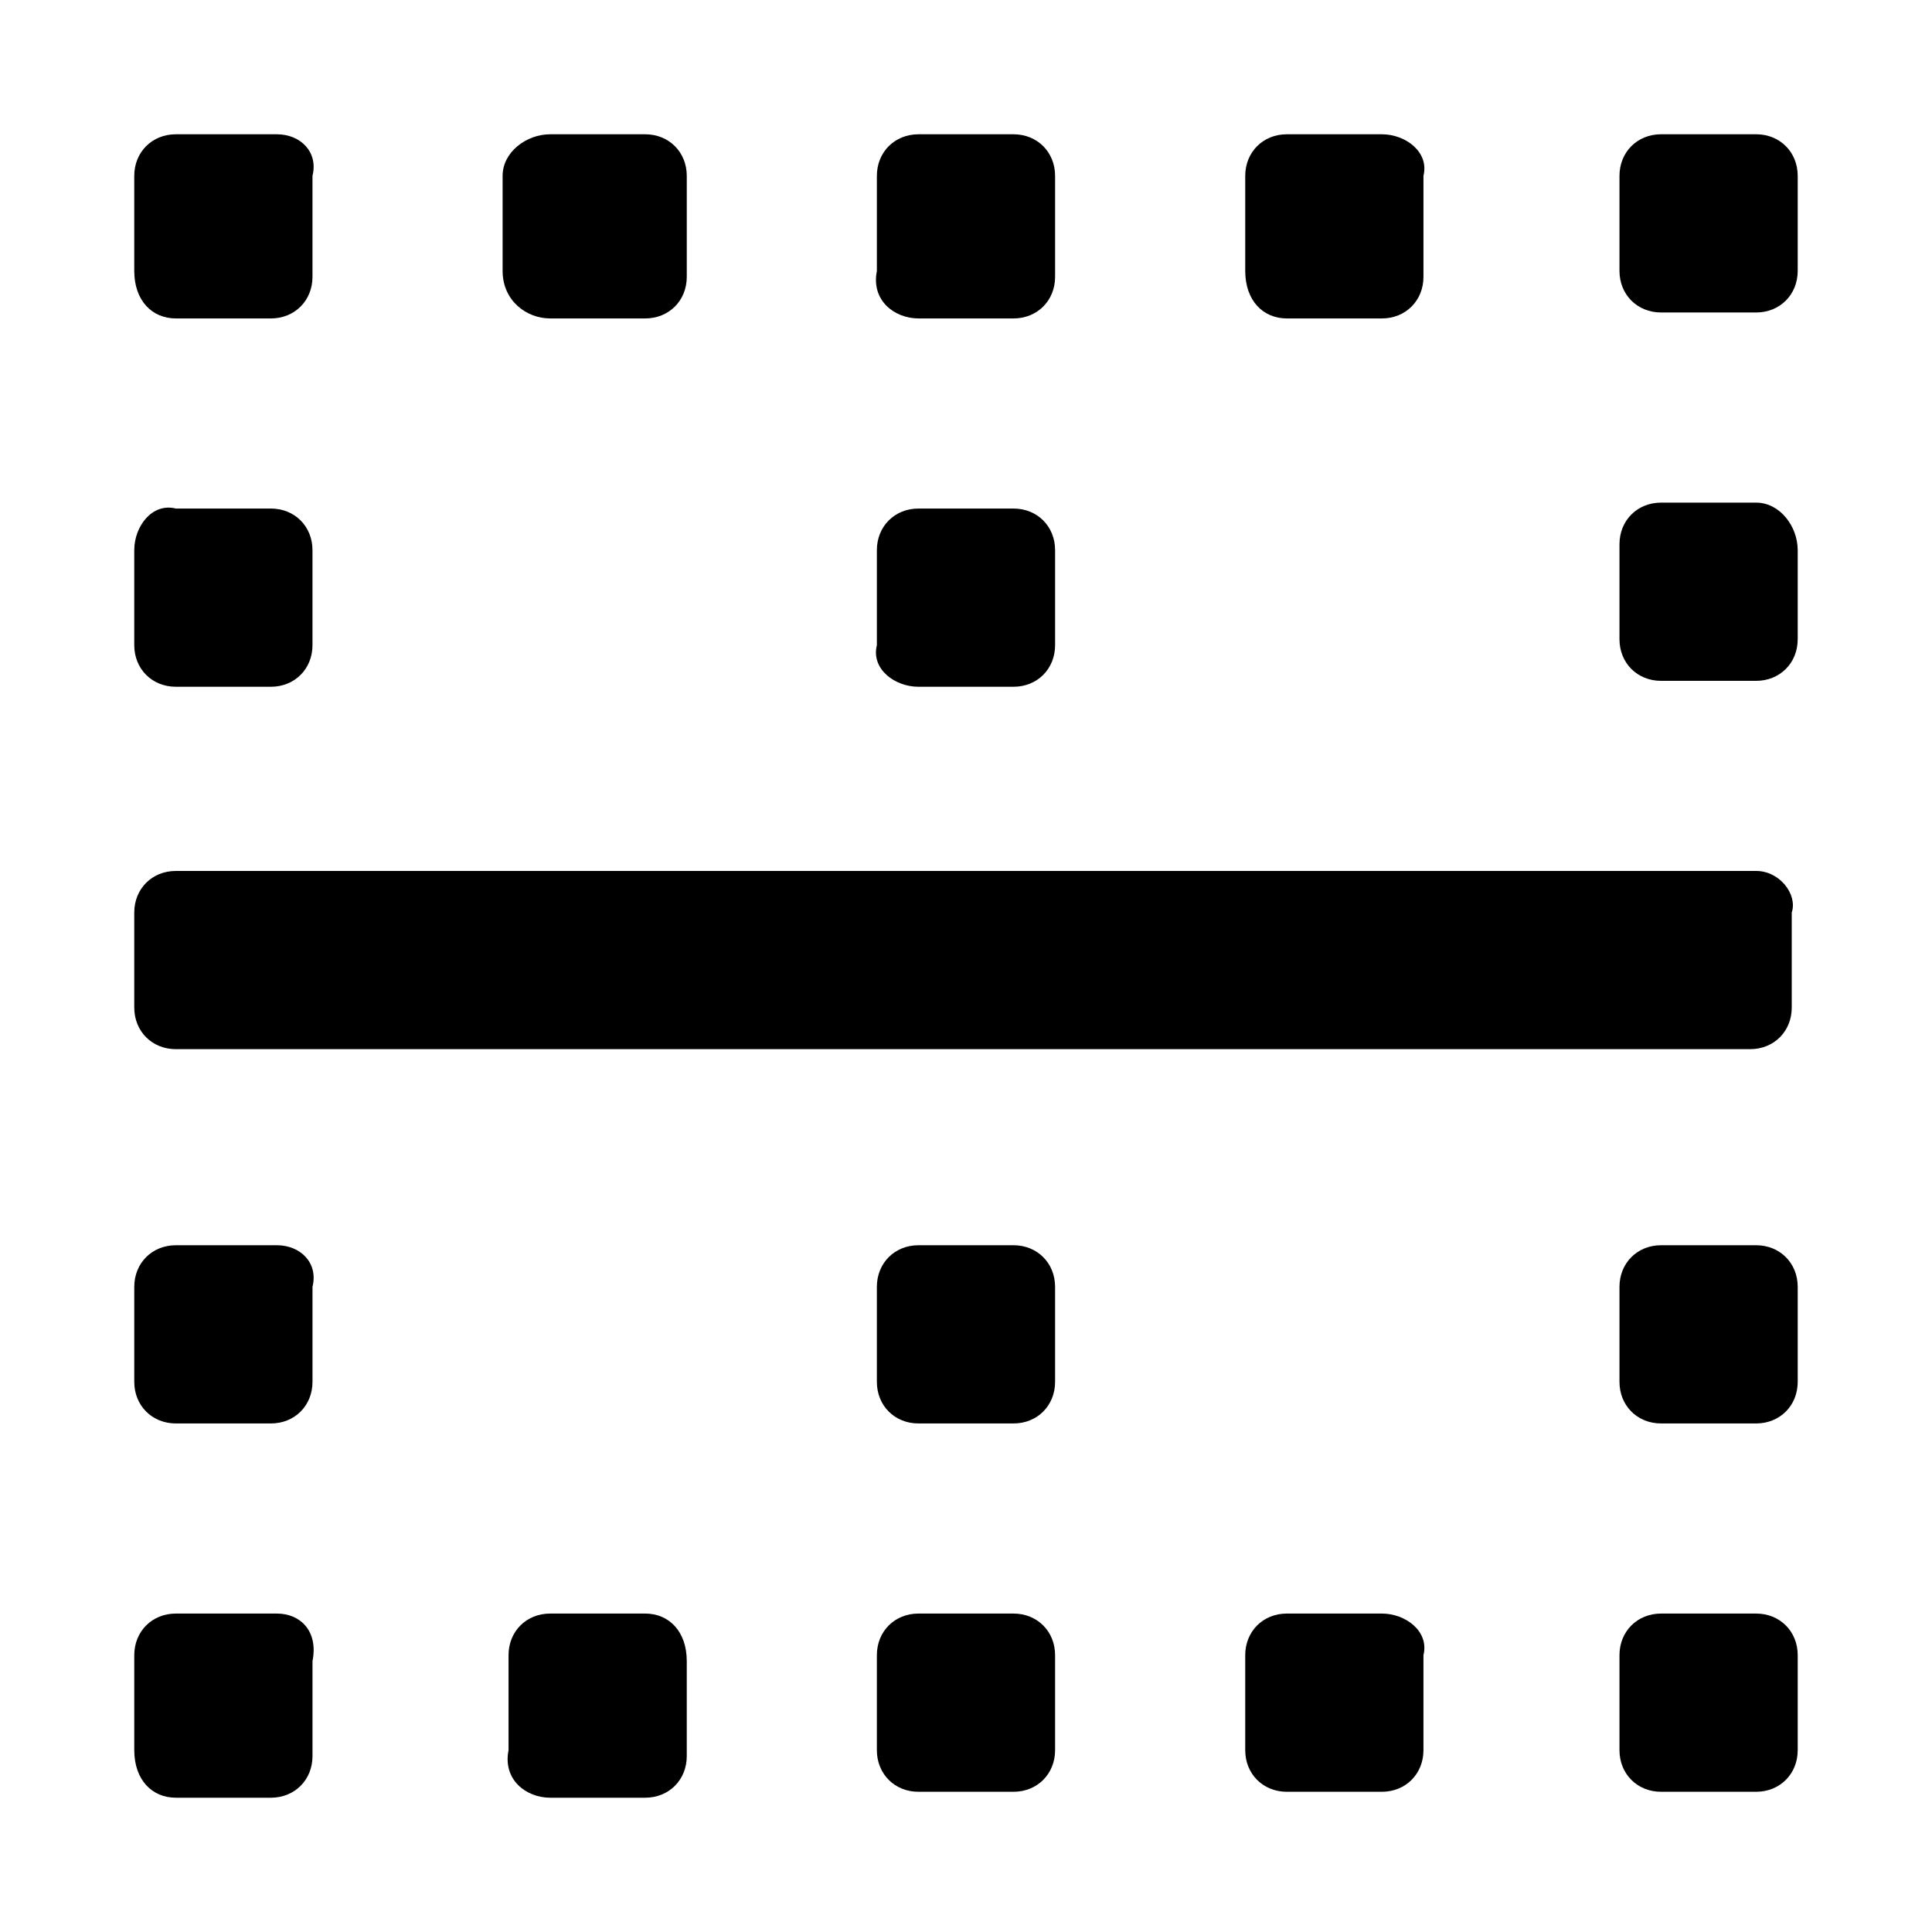<?xml version="1.0" encoding="UTF-8"?>
<!-- Uploaded to: ICON Repo, www.iconrepo.com, Generator: ICON Repo Mixer Tools -->
<svg fill="#000000" width="800px" height="800px" version="1.1" viewBox="144 144 512 512" xmlns="http://www.w3.org/2000/svg">
 <g>
  <path d="m289.79 228.39h25.191c6.297 0 11.02-4.723 11.02-11.02v-26.766c0-6.297-4.723-11.02-11.02-11.02h-25.191c-6.297 0-12.594 4.723-12.594 11.02v25.191c0 7.871 6.297 12.594 12.594 12.594z"/>
  <path d="m190.6 228.39h25.191c6.297 0 11.02-4.723 11.02-11.02v-26.766c1.574-6.297-3.148-11.02-9.445-11.02h-26.766c-6.297 0-11.02 4.723-11.02 11.02v25.191c0 7.871 4.723 12.594 11.02 12.594z"/>
  <path d="m190.6 326h25.191c6.297 0 11.02-4.723 11.02-11.02v-25.191c0-6.297-4.723-11.02-11.02-11.02h-25.191c-6.297-1.574-11.02 4.723-11.02 11.02v25.191c0 6.297 4.723 11.02 11.02 11.02z"/>
  <path d="m609.39 179.58h-25.191c-6.297 0-11.02 4.723-11.02 11.02v25.191c0 6.297 4.723 11.02 11.02 11.02h25.191c6.297 0 11.02-4.723 11.02-11.02v-25.191c0-6.297-4.723-11.02-11.02-11.02z"/>
  <path d="m609.39 277.2h-25.191c-6.297 0-11.02 4.723-11.02 11.02v25.191c0 6.297 4.723 11.02 11.02 11.02h25.191c6.297 0 11.02-4.723 11.02-11.02v-23.617c0-6.297-4.723-12.594-11.02-12.594z"/>
  <path d="m485.02 228.39h25.191c6.297 0 11.02-4.723 11.02-11.02v-26.766c1.574-6.297-4.723-11.02-11.02-11.02h-25.191c-6.297 0-11.02 4.723-11.02 11.02v25.191c0 7.871 4.723 12.594 11.02 12.594z"/>
  <path d="m387.4 326h25.191c6.297 0 11.02-4.723 11.02-11.02v-25.191c0-6.297-4.723-11.02-11.02-11.02h-25.191c-6.297 0-11.02 4.723-11.02 11.02v25.191c-1.574 6.297 4.723 11.02 11.02 11.02z"/>
  <path d="m387.4 228.39h25.191c6.297 0 11.02-4.723 11.02-11.02v-26.766c0-6.297-4.723-11.02-11.02-11.02h-25.191c-6.297 0-11.02 4.723-11.02 11.02v25.191c-1.574 7.871 4.723 12.594 11.02 12.594z"/>
  <path d="m609.39 474h-25.191c-6.297 0-11.02 4.723-11.02 11.02v25.191c0 6.297 4.723 11.02 11.02 11.02h25.191c6.297 0 11.02-4.723 11.02-11.02v-25.191c0-6.297-4.723-11.02-11.02-11.02z"/>
  <path d="m609.39 571.61h-25.191c-6.297 0-11.02 4.723-11.02 11.02v25.191c0 6.297 4.723 11.02 11.02 11.02h25.191c6.297 0 11.02-4.723 11.02-11.02v-25.191c0-6.297-4.723-11.02-11.02-11.02z"/>
  <path d="m510.21 571.61h-25.191c-6.297 0-11.02 4.723-11.02 11.02v25.191c0 6.297 4.723 11.02 11.02 11.02h25.191c6.297 0 11.02-4.723 11.02-11.02v-25.191c1.574-6.297-4.723-11.02-11.02-11.02z"/>
  <path d="m217.37 474h-26.766c-6.297 0-11.02 4.723-11.02 11.02v25.191c0 6.297 4.723 11.02 11.02 11.02h25.191c6.297 0 11.02-4.723 11.02-11.02v-25.191c1.574-6.297-3.148-11.02-9.445-11.02z"/>
  <path d="m217.37 571.61h-26.766c-6.297 0-11.02 4.723-11.02 11.02v25.191c0 7.871 4.723 12.594 11.02 12.594h25.191c6.297 0 11.02-4.723 11.02-11.02v-25.191c1.574-7.871-3.148-12.594-9.445-12.594z"/>
  <path d="m609.39 374.81h-418.79c-6.297 0-11.02 4.723-11.02 11.02v25.191c0 6.297 4.723 11.02 11.02 11.02h417.21c6.297 0 11.02-4.723 11.02-11.02v-25.191c1.586-4.723-3.137-11.02-9.434-11.02z"/>
  <path d="m314.98 571.61h-25.191c-6.297 0-11.02 4.723-11.02 11.02v25.191c-1.574 7.871 4.723 12.594 11.02 12.594h25.191c6.297 0 11.02-4.723 11.02-11.02v-25.191c0-7.871-4.723-12.594-11.02-12.594z"/>
  <path d="m412.59 474h-25.191c-6.297 0-11.02 4.723-11.02 11.02v25.191c0 6.297 4.723 11.02 11.02 11.02h25.191c6.297 0 11.02-4.723 11.02-11.02v-25.191c0-6.297-4.723-11.02-11.02-11.02z"/>
  <path d="m412.59 571.61h-25.191c-6.297 0-11.02 4.723-11.02 11.02v25.191c0 6.297 4.723 11.02 11.02 11.02h25.191c6.297 0 11.02-4.723 11.02-11.02v-25.191c0-6.297-4.723-11.02-11.02-11.02z"/>
 </g>
</svg>
